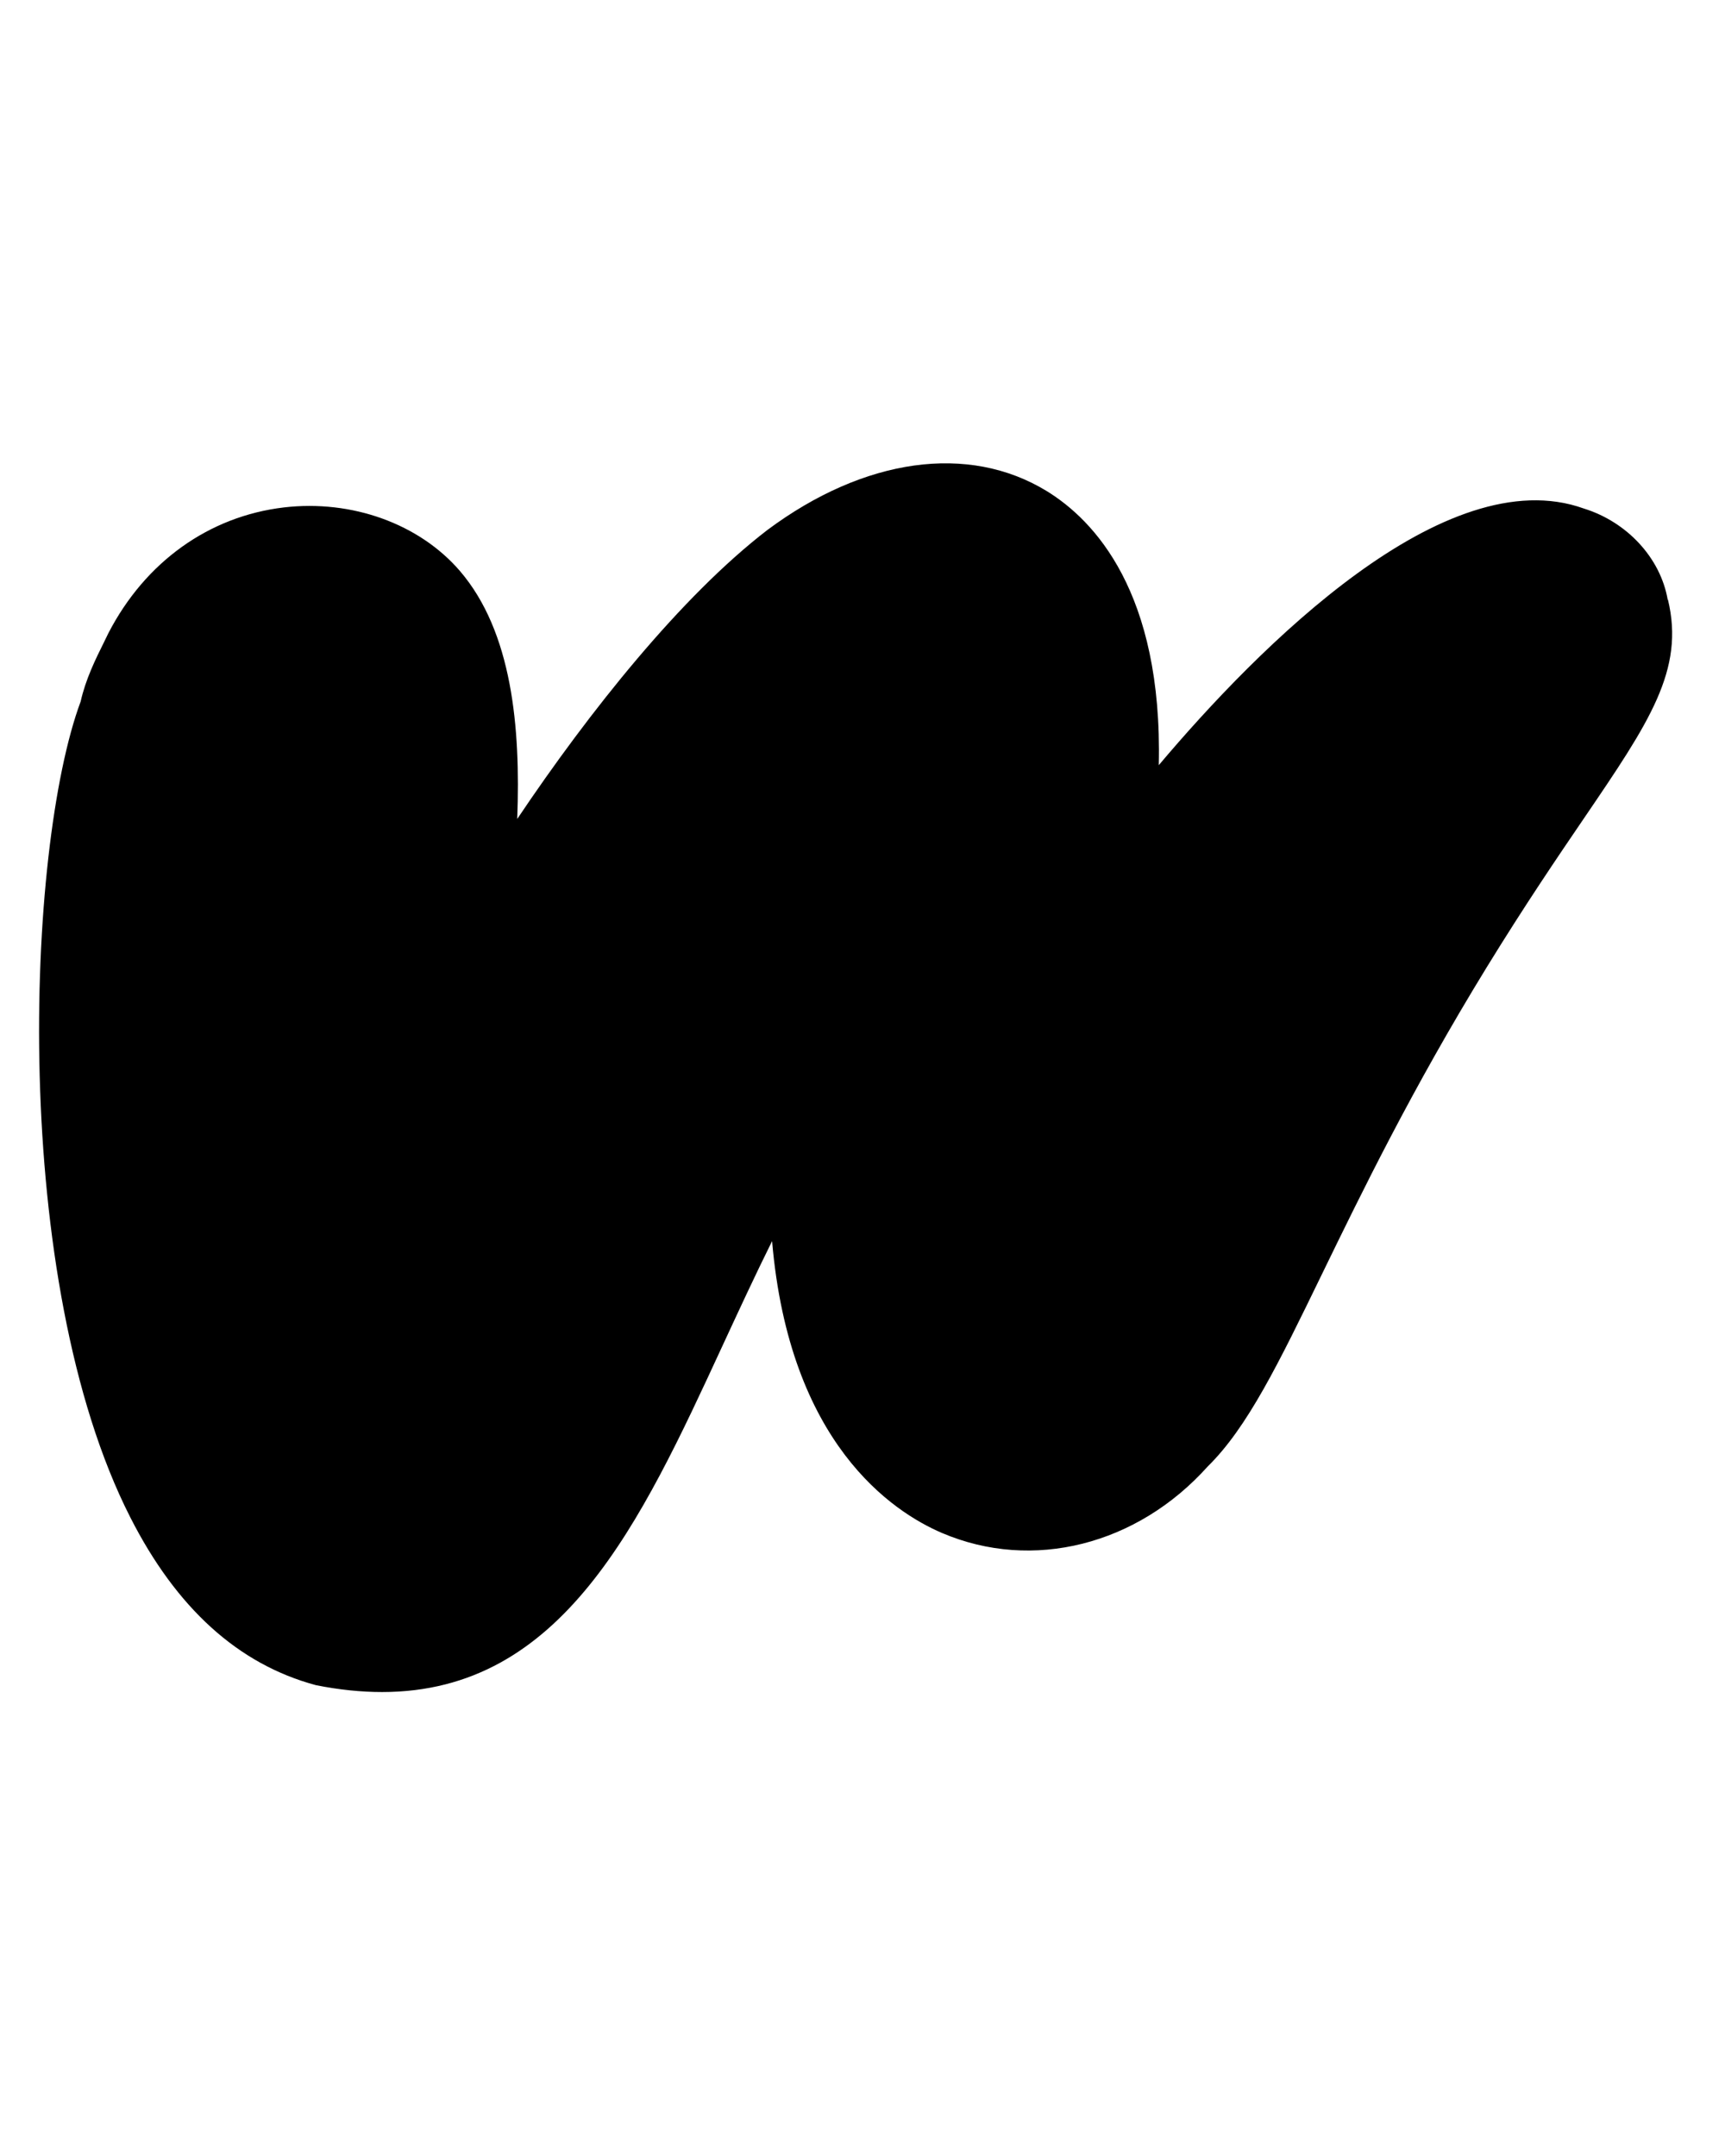 <?xml version="1.0" encoding="UTF-8"?><svg id="Capa_1" xmlns="http://www.w3.org/2000/svg" viewBox="0 0 158.45 197.98"><path d="M153.19,55.09c-.66-3.85-3.74-7.16-7.71-8.39-12.73-4.57-29.86,12.69-39.04,23.57,.37-15.92-5.97-22.52-10.29-25.17-7.18-4.39-16.75-3.06-25.66,3.57-7.92,6.09-16.35,16.66-22.98,26.54,.32-8.44-.47-17.19-5.27-22.78-3.73-4.33-9.92-6.56-16.16-5.83-6.87,.81-12.73,4.99-16.12,11.54l-.39,.8c-.8,1.61-1.7,3.43-2.16,5.48-5.03,13.51-6.53,53.14,4.56,74.93,4.23,8.32,9.9,13.49,17.05,15.41,2.16,.43,4.18,.63,6.08,.63,16.57,0,23.73-15.5,31.27-31.81,1.47-3.17,2.96-6.4,4.55-9.6,1.59,18.59,11.05,24.85,15.6,26.8,8.33,3.56,17.95,1.11,24.42-6.11,3.65-3.58,6.52-9.49,10.49-17.66,3.67-7.54,8.22-16.91,15.14-28.19,3.49-5.68,6.52-10.14,8.96-13.72,5.95-8.75,9.24-13.57,7.68-20.03Z"/></svg>